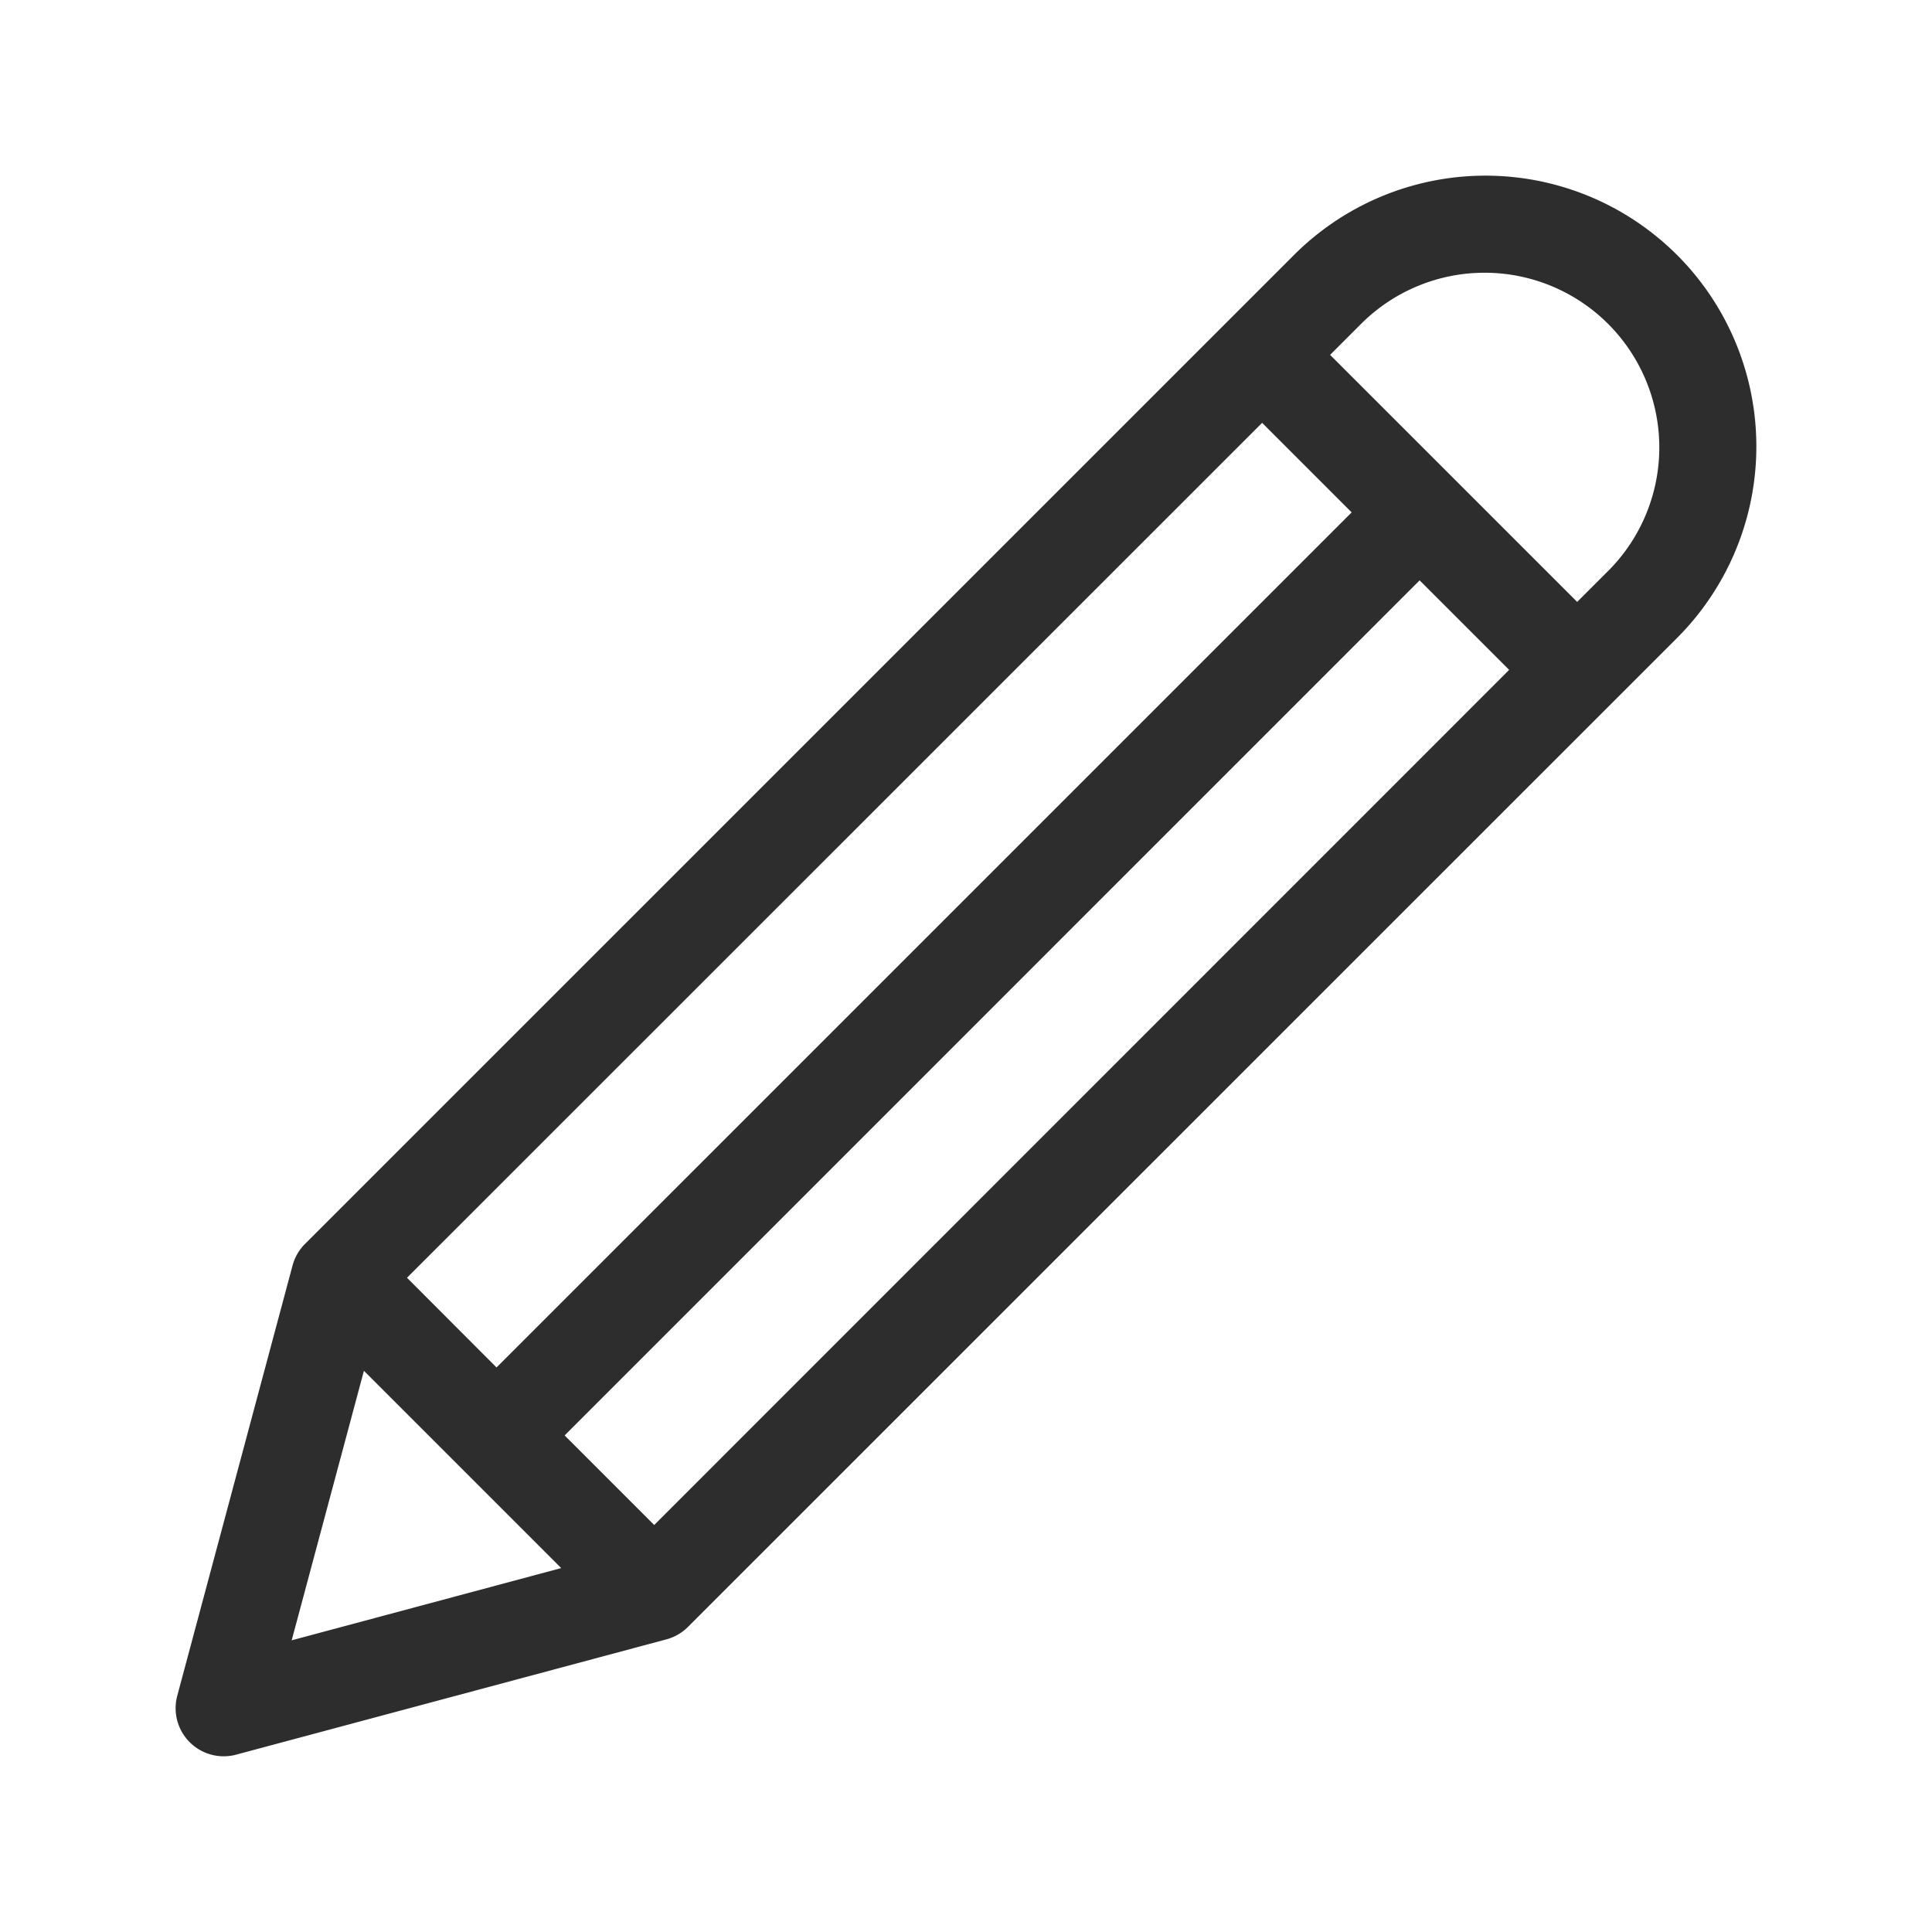 <svg xmlns="http://www.w3.org/2000/svg" width="44" height="44" viewBox="0 0 44 44"><g fill="#2d2d2d" stroke="#707070" stroke-width="1" opacity="0"><rect width="44" height="44" stroke="none"/><rect x="0.5" y="0.5" width="43" height="43" fill="none"/></g><g transform="translate(3.999 4)"><g transform="translate(0.001 0)"><path d="M34.194,1.807a6.168,6.168,0,0,0-8.723,0L2.948,24.329a1.093,1.093,0,0,0-.284.491l-2.626,9.8a1.095,1.095,0,0,0,1.341,1.341l9.8-2.626a1.094,1.094,0,0,0,.491-.284L34.194,10.53a6.169,6.169,0,0,0,0-8.724ZM24.745,5.63l2.039,2.039L7.309,27.143,5.27,25.1ZM2.644,33.357l1.645-6.138,4.493,4.493ZM10.9,30.731l-2.04-2.04L28.332,9.217l2.039,2.039ZM32.646,8.982l-.726.726L26.293,4.082l.726-.726a3.979,3.979,0,0,1,5.627,5.627Z" transform="translate(-0.001 0)" fill="#2d2d2d"/></g></g></svg>